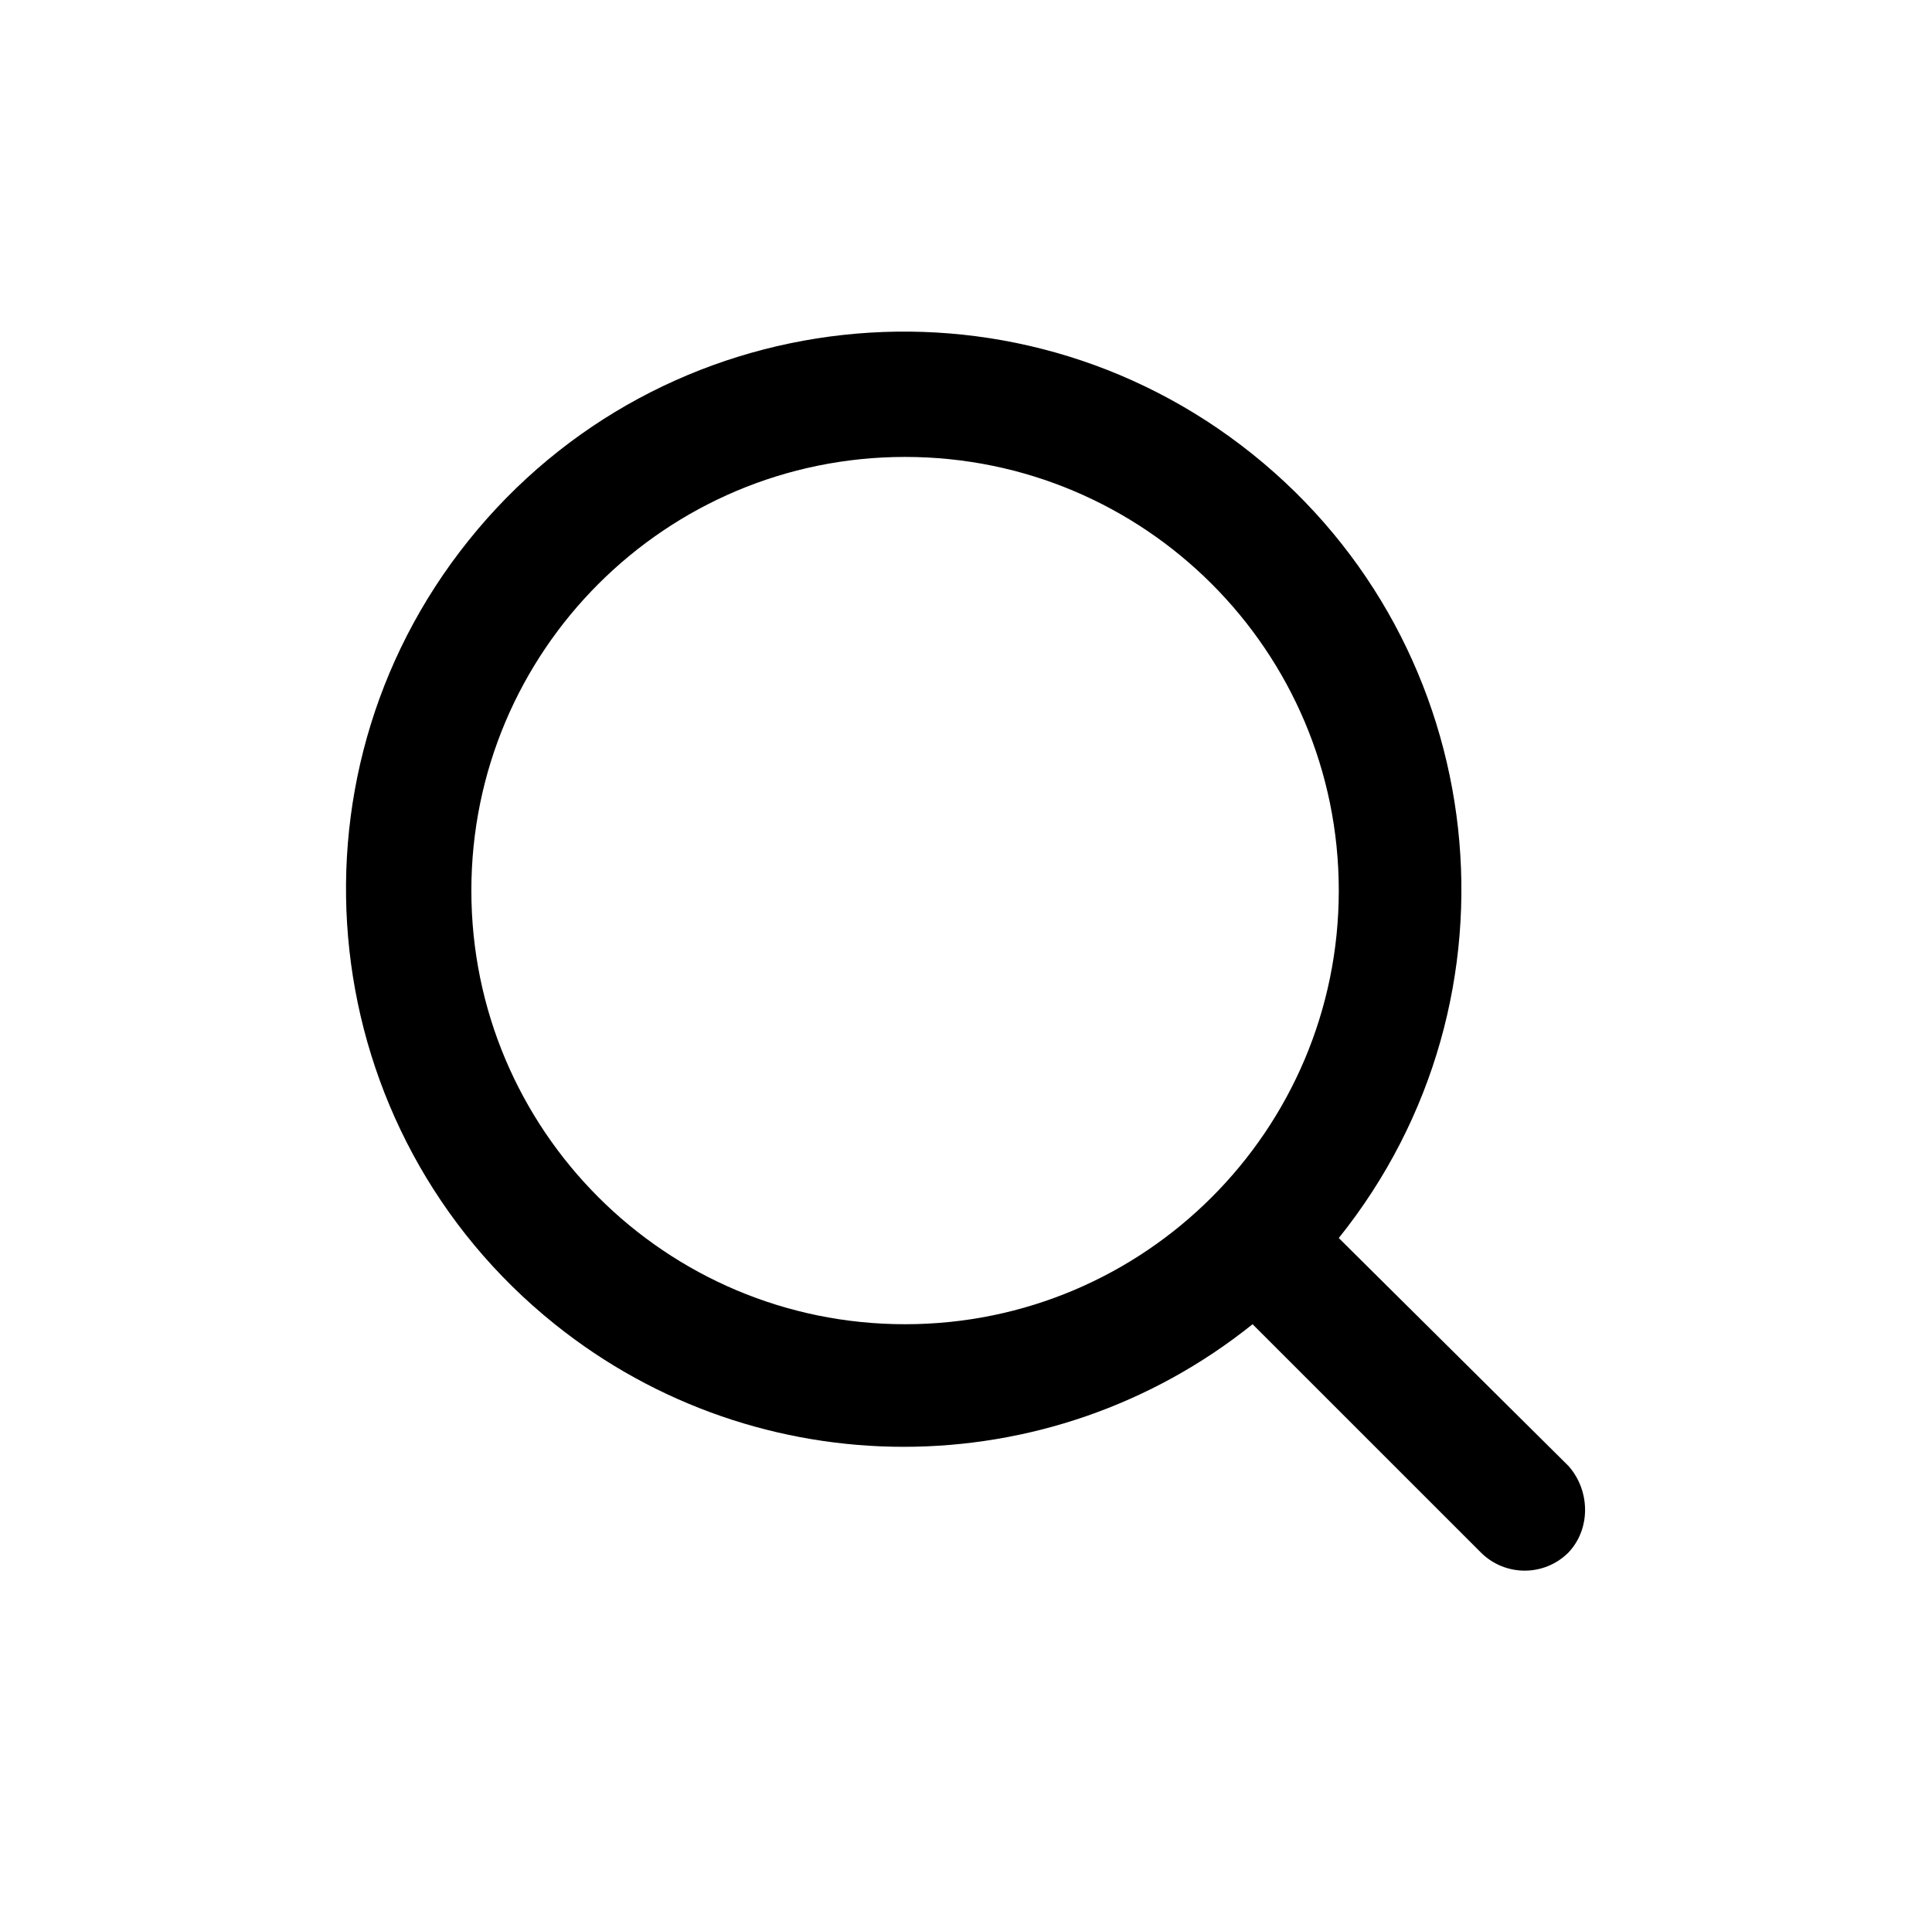 <?xml version="1.0" encoding="UTF-8"?>
<svg id="Layer_1" data-name="Layer 1" xmlns="http://www.w3.org/2000/svg" viewBox="0 0 78 77">
  <defs>
    <style>
      .cls-1 {
        stroke-width: 0px;
      }
    </style>
  </defs>
  <path class="cls-1" d="m63.33,59.2l-9.28-9.21c7.78-9.7,6.22-23.87-3.48-31.65-9.7-7.78-23.87-6.22-31.65,3.48-7.78,9.7-6.22,23.87,3.48,31.65,8.23,6.6,19.94,6.6,28.17,0l9.21,9.21c.97.98,2.56.99,3.54.01,0,0,0,0,.01-.01.9-.96.87-2.49,0-3.48Zm-26.79-5.73c-9.67,0-17.51-7.84-17.51-17.51s7.84-17.51,17.51-17.51,17.51,7.84,17.51,17.51-7.84,17.51-17.51,17.51Z"/>
</svg>